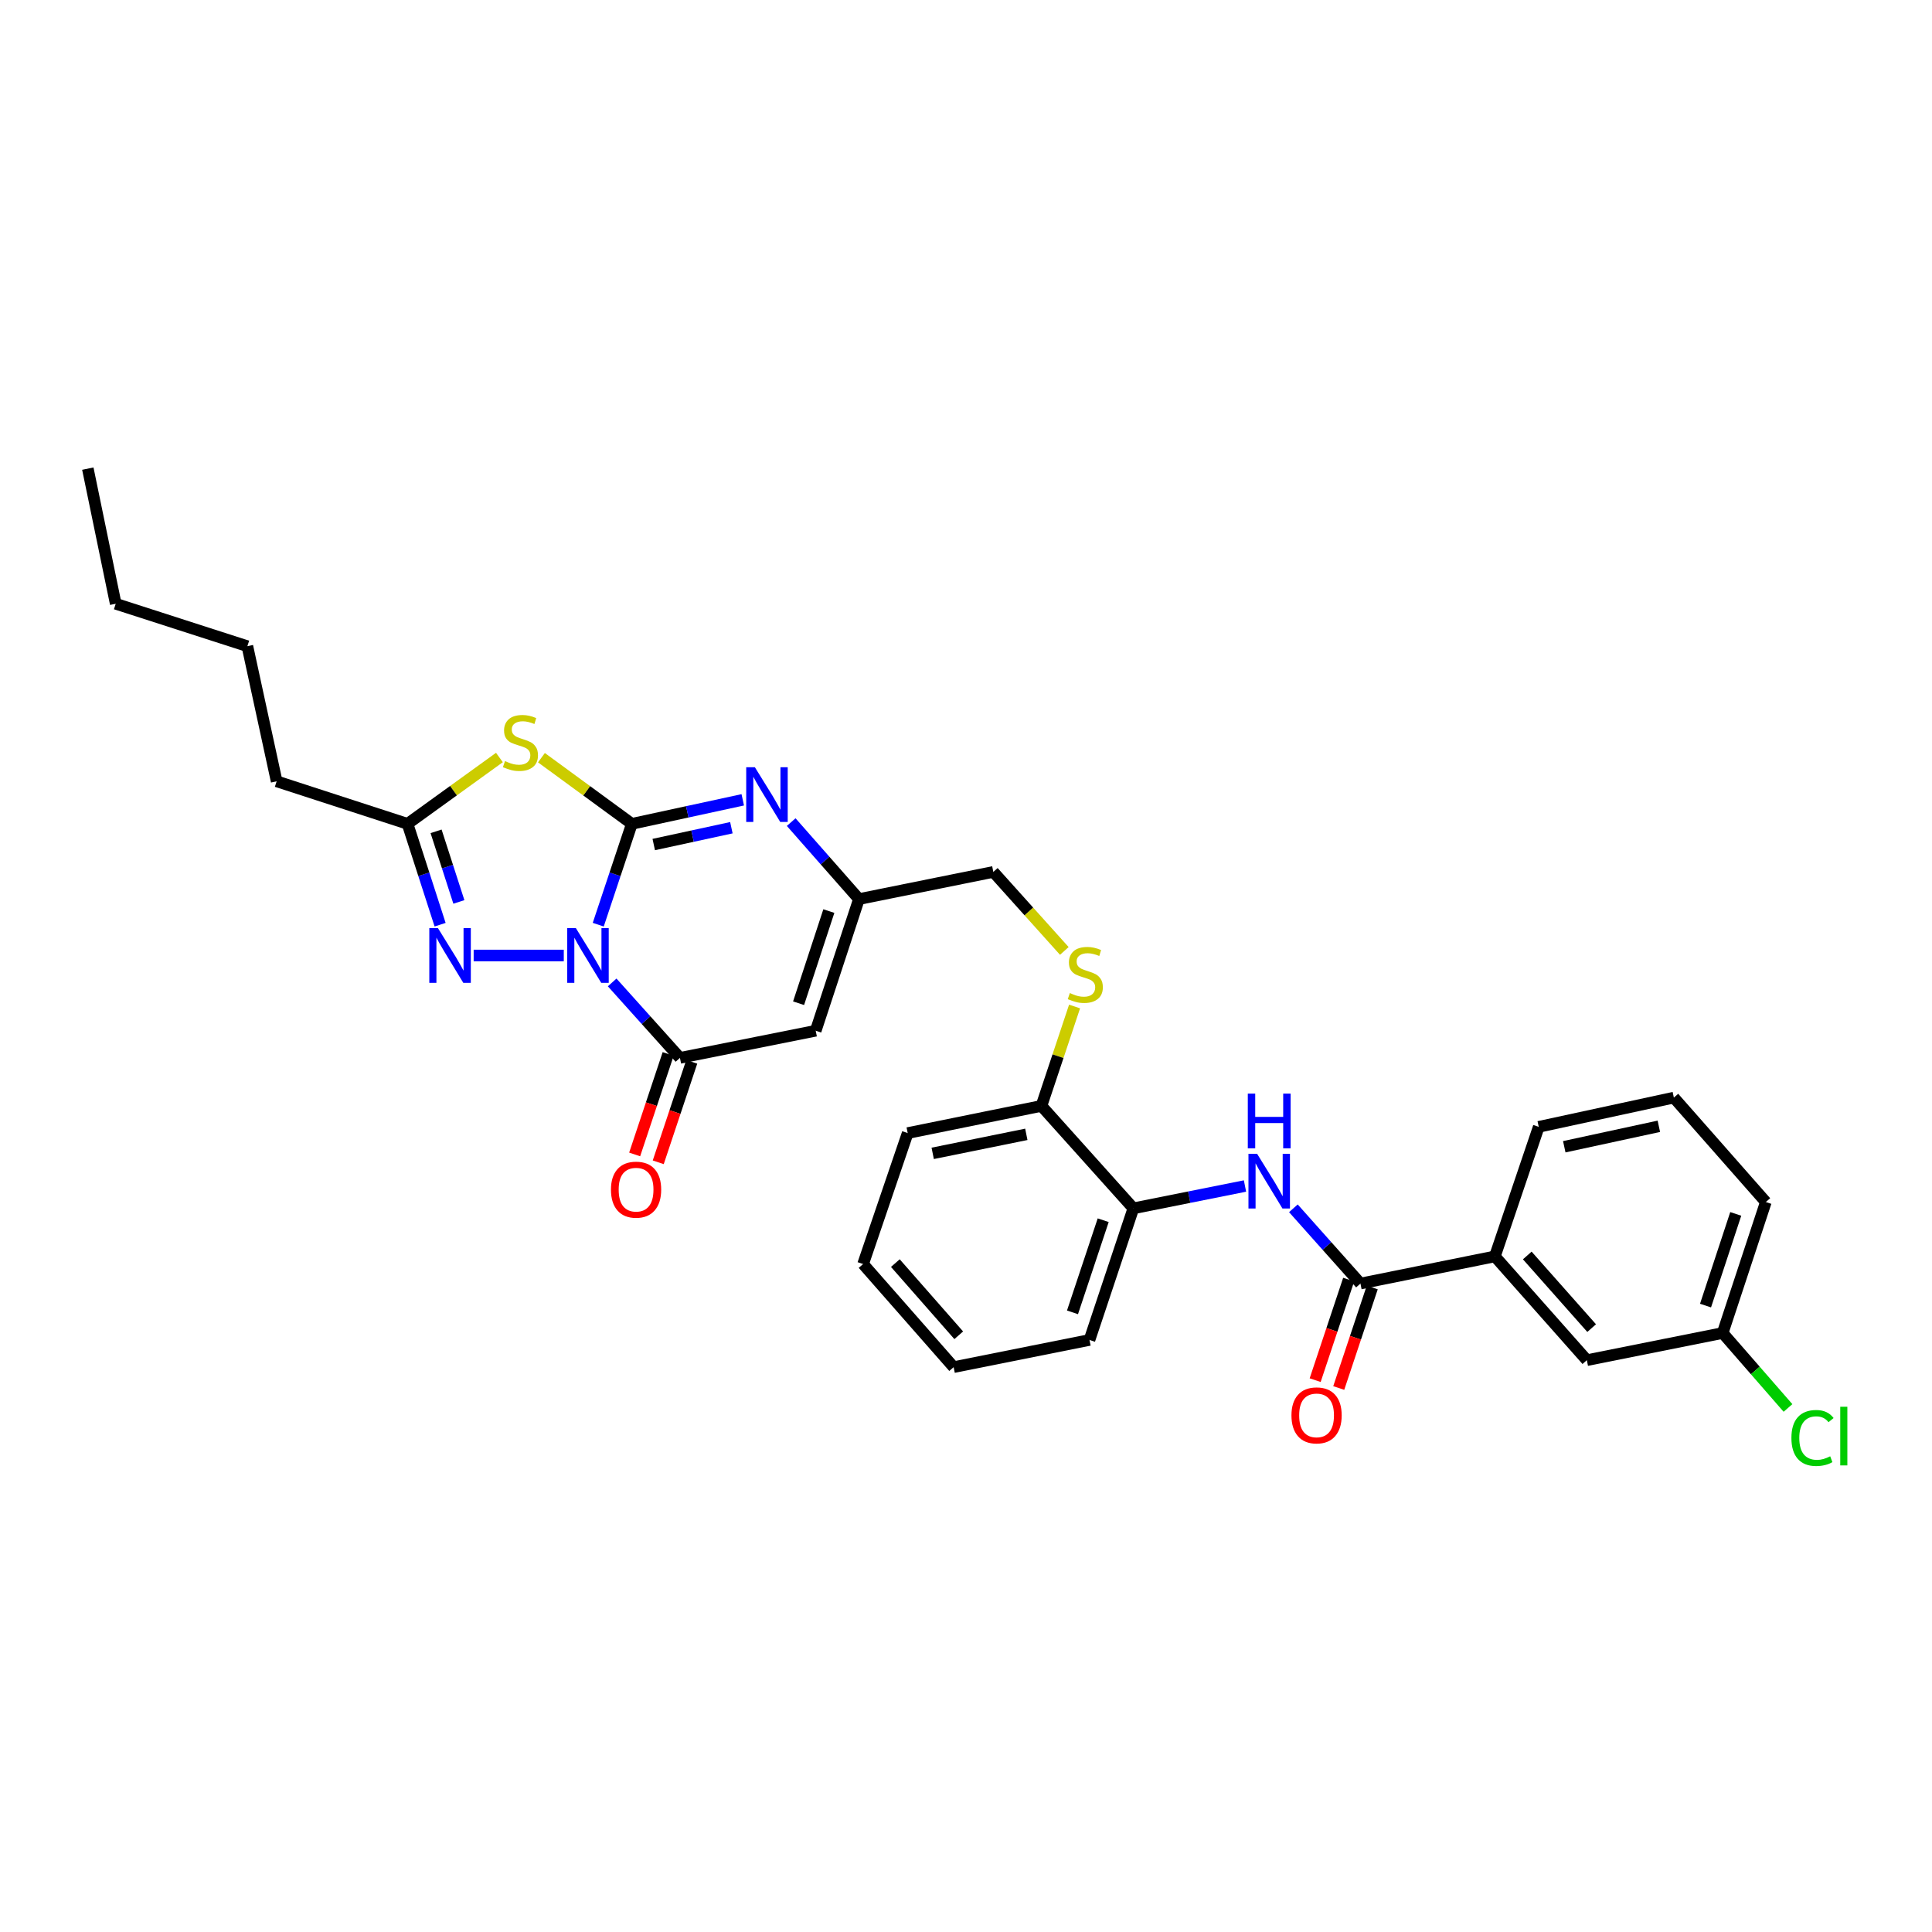 <?xml version='1.0' encoding='iso-8859-1'?>
<svg version='1.1' baseProfile='full'
              xmlns='http://www.w3.org/2000/svg'
                      xmlns:rdkit='http://www.rdkit.org/xml'
                      xmlns:xlink='http://www.w3.org/1999/xlink'
                  xml:space='preserve'
width='1000px' height='1000px' viewBox='0 0 1000 1000'>
<!-- END OF HEADER -->
<rect style='opacity:1.0;fill:#FFFFFF;stroke:none' width='1000' height='1000' x='0' y='0'> </rect>
<path class='bond-0' d='M 309.653,478.613 L 318.349,452.517' style='fill:none;fill-rule:evenodd;stroke:#0000FF;stroke-width:6px;stroke-linecap:butt;stroke-linejoin:miter;stroke-opacity:1' />
<path class='bond-0' d='M 318.349,452.517 L 327.044,426.421' style='fill:none;fill-rule:evenodd;stroke:#000000;stroke-width:6px;stroke-linecap:butt;stroke-linejoin:miter;stroke-opacity:1' />
<path class='bond-2' d='M 316.857,508.507 L 334.399,528.035' style='fill:none;fill-rule:evenodd;stroke:#0000FF;stroke-width:6px;stroke-linecap:butt;stroke-linejoin:miter;stroke-opacity:1' />
<path class='bond-2' d='M 334.399,528.035 L 351.94,547.563' style='fill:none;fill-rule:evenodd;stroke:#000000;stroke-width:6px;stroke-linecap:butt;stroke-linejoin:miter;stroke-opacity:1' />
<path class='bond-3' d='M 291.811,494.568 L 245.162,494.568' style='fill:none;fill-rule:evenodd;stroke:#0000FF;stroke-width:6px;stroke-linecap:butt;stroke-linejoin:miter;stroke-opacity:1' />
<path class='bond-1' d='M 327.044,426.421 L 303.647,409.299' style='fill:none;fill-rule:evenodd;stroke:#000000;stroke-width:6px;stroke-linecap:butt;stroke-linejoin:miter;stroke-opacity:1' />
<path class='bond-1' d='M 303.647,409.299 L 280.249,392.178' style='fill:none;fill-rule:evenodd;stroke:#CCCC00;stroke-width:6px;stroke-linecap:butt;stroke-linejoin:miter;stroke-opacity:1' />
<path class='bond-4' d='M 327.044,426.421 L 355.747,420.204' style='fill:none;fill-rule:evenodd;stroke:#000000;stroke-width:6px;stroke-linecap:butt;stroke-linejoin:miter;stroke-opacity:1' />
<path class='bond-4' d='M 355.747,420.204 L 384.45,413.988' style='fill:none;fill-rule:evenodd;stroke:#0000FF;stroke-width:6px;stroke-linecap:butt;stroke-linejoin:miter;stroke-opacity:1' />
<path class='bond-4' d='M 338.379,437.13 L 358.471,432.779' style='fill:none;fill-rule:evenodd;stroke:#000000;stroke-width:6px;stroke-linecap:butt;stroke-linejoin:miter;stroke-opacity:1' />
<path class='bond-4' d='M 358.471,432.779 L 378.563,428.427' style='fill:none;fill-rule:evenodd;stroke:#0000FF;stroke-width:6px;stroke-linecap:butt;stroke-linejoin:miter;stroke-opacity:1' />
<path class='bond-31' d='M 258.501,392.084 L 234.721,409.252' style='fill:none;fill-rule:evenodd;stroke:#CCCC00;stroke-width:6px;stroke-linecap:butt;stroke-linejoin:miter;stroke-opacity:1' />
<path class='bond-31' d='M 234.721,409.252 L 210.942,426.421' style='fill:none;fill-rule:evenodd;stroke:#000000;stroke-width:6px;stroke-linecap:butt;stroke-linejoin:miter;stroke-opacity:1' />
<path class='bond-5' d='M 351.94,547.563 L 422.211,533.503' style='fill:none;fill-rule:evenodd;stroke:#000000;stroke-width:6px;stroke-linecap:butt;stroke-linejoin:miter;stroke-opacity:1' />
<path class='bond-13' d='M 345.838,545.528 L 337.169,571.53' style='fill:none;fill-rule:evenodd;stroke:#000000;stroke-width:6px;stroke-linecap:butt;stroke-linejoin:miter;stroke-opacity:1' />
<path class='bond-13' d='M 337.169,571.53 L 328.501,597.532' style='fill:none;fill-rule:evenodd;stroke:#FF0000;stroke-width:6px;stroke-linecap:butt;stroke-linejoin:miter;stroke-opacity:1' />
<path class='bond-13' d='M 358.043,549.597 L 349.375,575.599' style='fill:none;fill-rule:evenodd;stroke:#000000;stroke-width:6px;stroke-linecap:butt;stroke-linejoin:miter;stroke-opacity:1' />
<path class='bond-13' d='M 349.375,575.599 L 340.707,601.601' style='fill:none;fill-rule:evenodd;stroke:#FF0000;stroke-width:6px;stroke-linecap:butt;stroke-linejoin:miter;stroke-opacity:1' />
<path class='bond-6' d='M 227.799,478.618 L 219.37,452.519' style='fill:none;fill-rule:evenodd;stroke:#0000FF;stroke-width:6px;stroke-linecap:butt;stroke-linejoin:miter;stroke-opacity:1' />
<path class='bond-6' d='M 219.37,452.519 L 210.942,426.421' style='fill:none;fill-rule:evenodd;stroke:#000000;stroke-width:6px;stroke-linecap:butt;stroke-linejoin:miter;stroke-opacity:1' />
<path class='bond-6' d='M 237.514,466.834 L 231.614,448.565' style='fill:none;fill-rule:evenodd;stroke:#0000FF;stroke-width:6px;stroke-linecap:butt;stroke-linejoin:miter;stroke-opacity:1' />
<path class='bond-6' d='M 231.614,448.565 L 225.714,430.296' style='fill:none;fill-rule:evenodd;stroke:#000000;stroke-width:6px;stroke-linecap:butt;stroke-linejoin:miter;stroke-opacity:1' />
<path class='bond-32' d='M 409.521,425.522 L 427.056,445.442' style='fill:none;fill-rule:evenodd;stroke:#0000FF;stroke-width:6px;stroke-linecap:butt;stroke-linejoin:miter;stroke-opacity:1' />
<path class='bond-32' d='M 427.056,445.442 L 444.591,465.362' style='fill:none;fill-rule:evenodd;stroke:#000000;stroke-width:6px;stroke-linecap:butt;stroke-linejoin:miter;stroke-opacity:1' />
<path class='bond-7' d='M 422.211,533.503 L 444.591,465.362' style='fill:none;fill-rule:evenodd;stroke:#000000;stroke-width:6px;stroke-linecap:butt;stroke-linejoin:miter;stroke-opacity:1' />
<path class='bond-7' d='M 413.344,519.267 L 429.01,471.569' style='fill:none;fill-rule:evenodd;stroke:#000000;stroke-width:6px;stroke-linecap:butt;stroke-linejoin:miter;stroke-opacity:1' />
<path class='bond-20' d='M 210.942,426.421 L 143.194,404.405' style='fill:none;fill-rule:evenodd;stroke:#000000;stroke-width:6px;stroke-linecap:butt;stroke-linejoin:miter;stroke-opacity:1' />
<path class='bond-17' d='M 444.591,465.362 L 514.147,451.302' style='fill:none;fill-rule:evenodd;stroke:#000000;stroke-width:6px;stroke-linecap:butt;stroke-linejoin:miter;stroke-opacity:1' />
<path class='bond-8' d='M 704.166,664.366 L 686.81,644.89' style='fill:none;fill-rule:evenodd;stroke:#000000;stroke-width:6px;stroke-linecap:butt;stroke-linejoin:miter;stroke-opacity:1' />
<path class='bond-8' d='M 686.81,644.89 L 669.454,625.415' style='fill:none;fill-rule:evenodd;stroke:#0000FF;stroke-width:6px;stroke-linecap:butt;stroke-linejoin:miter;stroke-opacity:1' />
<path class='bond-10' d='M 704.166,664.366 L 773.743,650.306' style='fill:none;fill-rule:evenodd;stroke:#000000;stroke-width:6px;stroke-linecap:butt;stroke-linejoin:miter;stroke-opacity:1' />
<path class='bond-15' d='M 698.062,662.332 L 689.393,688.348' style='fill:none;fill-rule:evenodd;stroke:#000000;stroke-width:6px;stroke-linecap:butt;stroke-linejoin:miter;stroke-opacity:1' />
<path class='bond-15' d='M 689.393,688.348 L 680.724,714.364' style='fill:none;fill-rule:evenodd;stroke:#FF0000;stroke-width:6px;stroke-linecap:butt;stroke-linejoin:miter;stroke-opacity:1' />
<path class='bond-15' d='M 710.269,666.399 L 701.599,692.415' style='fill:none;fill-rule:evenodd;stroke:#000000;stroke-width:6px;stroke-linecap:butt;stroke-linejoin:miter;stroke-opacity:1' />
<path class='bond-15' d='M 701.599,692.415 L 692.93,718.431' style='fill:none;fill-rule:evenodd;stroke:#FF0000;stroke-width:6px;stroke-linecap:butt;stroke-linejoin:miter;stroke-opacity:1' />
<path class='bond-9' d='M 644.407,613.878 L 615.517,619.654' style='fill:none;fill-rule:evenodd;stroke:#0000FF;stroke-width:6px;stroke-linecap:butt;stroke-linejoin:miter;stroke-opacity:1' />
<path class='bond-9' d='M 615.517,619.654 L 586.626,625.431' style='fill:none;fill-rule:evenodd;stroke:#000000;stroke-width:6px;stroke-linecap:butt;stroke-linejoin:miter;stroke-opacity:1' />
<path class='bond-16' d='M 773.743,650.306 L 821.348,704.022' style='fill:none;fill-rule:evenodd;stroke:#000000;stroke-width:6px;stroke-linecap:butt;stroke-linejoin:miter;stroke-opacity:1' />
<path class='bond-16' d='M 790.512,649.83 L 823.836,687.431' style='fill:none;fill-rule:evenodd;stroke:#000000;stroke-width:6px;stroke-linecap:butt;stroke-linejoin:miter;stroke-opacity:1' />
<path class='bond-21' d='M 773.743,650.306 L 796.452,583.252' style='fill:none;fill-rule:evenodd;stroke:#000000;stroke-width:6px;stroke-linecap:butt;stroke-linejoin:miter;stroke-opacity:1' />
<path class='bond-11' d='M 586.626,625.431 L 539.043,572.416' style='fill:none;fill-rule:evenodd;stroke:#000000;stroke-width:6px;stroke-linecap:butt;stroke-linejoin:miter;stroke-opacity:1' />
<path class='bond-23' d='M 586.626,625.431 L 563.917,693.558' style='fill:none;fill-rule:evenodd;stroke:#000000;stroke-width:6px;stroke-linecap:butt;stroke-linejoin:miter;stroke-opacity:1' />
<path class='bond-23' d='M 571.014,631.582 L 555.118,679.27' style='fill:none;fill-rule:evenodd;stroke:#000000;stroke-width:6px;stroke-linecap:butt;stroke-linejoin:miter;stroke-opacity:1' />
<path class='bond-12' d='M 550.891,492.201 L 532.519,471.752' style='fill:none;fill-rule:evenodd;stroke:#CCCC00;stroke-width:6px;stroke-linecap:butt;stroke-linejoin:miter;stroke-opacity:1' />
<path class='bond-12' d='M 532.519,471.752 L 514.147,451.302' style='fill:none;fill-rule:evenodd;stroke:#000000;stroke-width:6px;stroke-linecap:butt;stroke-linejoin:miter;stroke-opacity:1' />
<path class='bond-14' d='M 556.193,520.965 L 547.618,546.69' style='fill:none;fill-rule:evenodd;stroke:#CCCC00;stroke-width:6px;stroke-linecap:butt;stroke-linejoin:miter;stroke-opacity:1' />
<path class='bond-14' d='M 547.618,546.69 L 539.043,572.416' style='fill:none;fill-rule:evenodd;stroke:#000000;stroke-width:6px;stroke-linecap:butt;stroke-linejoin:miter;stroke-opacity:1' />
<path class='bond-24' d='M 539.043,572.416 L 469.823,586.476' style='fill:none;fill-rule:evenodd;stroke:#000000;stroke-width:6px;stroke-linecap:butt;stroke-linejoin:miter;stroke-opacity:1' />
<path class='bond-24' d='M 531.221,587.133 L 482.767,596.975' style='fill:none;fill-rule:evenodd;stroke:#000000;stroke-width:6px;stroke-linecap:butt;stroke-linejoin:miter;stroke-opacity:1' />
<path class='bond-18' d='M 821.348,704.022 L 891.647,689.962' style='fill:none;fill-rule:evenodd;stroke:#000000;stroke-width:6px;stroke-linecap:butt;stroke-linejoin:miter;stroke-opacity:1' />
<path class='bond-19' d='M 891.647,689.962 L 908.554,709.359' style='fill:none;fill-rule:evenodd;stroke:#000000;stroke-width:6px;stroke-linecap:butt;stroke-linejoin:miter;stroke-opacity:1' />
<path class='bond-19' d='M 908.554,709.359 L 925.461,728.756' style='fill:none;fill-rule:evenodd;stroke:#00CC00;stroke-width:6px;stroke-linecap:butt;stroke-linejoin:miter;stroke-opacity:1' />
<path class='bond-34' d='M 891.647,689.962 L 913.991,622.172' style='fill:none;fill-rule:evenodd;stroke:#000000;stroke-width:6px;stroke-linecap:butt;stroke-linejoin:miter;stroke-opacity:1' />
<path class='bond-34' d='M 882.779,675.766 L 898.42,628.313' style='fill:none;fill-rule:evenodd;stroke:#000000;stroke-width:6px;stroke-linecap:butt;stroke-linejoin:miter;stroke-opacity:1' />
<path class='bond-26' d='M 143.194,404.405 L 128.041,334.471' style='fill:none;fill-rule:evenodd;stroke:#000000;stroke-width:6px;stroke-linecap:butt;stroke-linejoin:miter;stroke-opacity:1' />
<path class='bond-22' d='M 796.452,583.252 L 866.386,568.12' style='fill:none;fill-rule:evenodd;stroke:#000000;stroke-width:6px;stroke-linecap:butt;stroke-linejoin:miter;stroke-opacity:1' />
<path class='bond-22' d='M 809.663,593.557 L 858.617,582.965' style='fill:none;fill-rule:evenodd;stroke:#000000;stroke-width:6px;stroke-linecap:butt;stroke-linejoin:miter;stroke-opacity:1' />
<path class='bond-25' d='M 866.386,568.12 L 913.991,622.172' style='fill:none;fill-rule:evenodd;stroke:#000000;stroke-width:6px;stroke-linecap:butt;stroke-linejoin:miter;stroke-opacity:1' />
<path class='bond-33' d='M 563.917,693.558 L 493.604,707.632' style='fill:none;fill-rule:evenodd;stroke:#000000;stroke-width:6px;stroke-linecap:butt;stroke-linejoin:miter;stroke-opacity:1' />
<path class='bond-30' d='M 469.823,586.476 L 446.735,654.266' style='fill:none;fill-rule:evenodd;stroke:#000000;stroke-width:6px;stroke-linecap:butt;stroke-linejoin:miter;stroke-opacity:1' />
<path class='bond-27' d='M 128.041,334.471 L 59.893,312.505' style='fill:none;fill-rule:evenodd;stroke:#000000;stroke-width:6px;stroke-linecap:butt;stroke-linejoin:miter;stroke-opacity:1' />
<path class='bond-29' d='M 59.893,312.505 L 45.455,242.563' style='fill:none;fill-rule:evenodd;stroke:#000000;stroke-width:6px;stroke-linecap:butt;stroke-linejoin:miter;stroke-opacity:1' />
<path class='bond-28' d='M 493.604,707.632 L 446.735,654.266' style='fill:none;fill-rule:evenodd;stroke:#000000;stroke-width:6px;stroke-linecap:butt;stroke-linejoin:miter;stroke-opacity:1' />
<path class='bond-28' d='M 496.241,691.137 L 463.433,653.781' style='fill:none;fill-rule:evenodd;stroke:#000000;stroke-width:6px;stroke-linecap:butt;stroke-linejoin:miter;stroke-opacity:1' />
<path  class='atom-0' d='M 298.076 480.408
L 307.356 495.408
Q 308.276 496.888, 309.756 499.568
Q 311.236 502.248, 311.316 502.408
L 311.316 480.408
L 315.076 480.408
L 315.076 508.728
L 311.196 508.728
L 301.236 492.328
Q 300.076 490.408, 298.836 488.208
Q 297.636 486.008, 297.276 485.328
L 297.276 508.728
L 293.596 508.728
L 293.596 480.408
L 298.076 480.408
' fill='#0000FF'/>
<path  class='atom-2' d='M 261.383 393.947
Q 261.703 394.067, 263.023 394.627
Q 264.343 395.187, 265.783 395.547
Q 267.263 395.867, 268.703 395.867
Q 271.383 395.867, 272.943 394.587
Q 274.503 393.267, 274.503 390.987
Q 274.503 389.427, 273.703 388.467
Q 272.943 387.507, 271.743 386.987
Q 270.543 386.467, 268.543 385.867
Q 266.023 385.107, 264.503 384.387
Q 263.023 383.667, 261.943 382.147
Q 260.903 380.627, 260.903 378.067
Q 260.903 374.507, 263.303 372.307
Q 265.743 370.107, 270.543 370.107
Q 273.823 370.107, 277.543 371.667
L 276.623 374.747
Q 273.223 373.347, 270.663 373.347
Q 267.903 373.347, 266.383 374.507
Q 264.863 375.627, 264.903 377.587
Q 264.903 379.107, 265.663 380.027
Q 266.463 380.947, 267.583 381.467
Q 268.743 381.987, 270.663 382.587
Q 273.223 383.387, 274.743 384.187
Q 276.263 384.987, 277.343 386.627
Q 278.463 388.227, 278.463 390.987
Q 278.463 394.907, 275.823 397.027
Q 273.223 399.107, 268.863 399.107
Q 266.343 399.107, 264.423 398.547
Q 262.543 398.027, 260.303 397.107
L 261.383 393.947
' fill='#CCCC00'/>
<path  class='atom-4' d='M 226.69 480.408
L 235.97 495.408
Q 236.89 496.888, 238.37 499.568
Q 239.85 502.248, 239.93 502.408
L 239.93 480.408
L 243.69 480.408
L 243.69 508.728
L 239.81 508.728
L 229.85 492.328
Q 228.69 490.408, 227.45 488.208
Q 226.25 486.008, 225.89 485.328
L 225.89 508.728
L 222.21 508.728
L 222.21 480.408
L 226.69 480.408
' fill='#0000FF'/>
<path  class='atom-5' d='M 390.719 397.114
L 399.999 412.114
Q 400.919 413.594, 402.399 416.274
Q 403.879 418.954, 403.959 419.114
L 403.959 397.114
L 407.719 397.114
L 407.719 425.434
L 403.839 425.434
L 393.879 409.034
Q 392.719 407.114, 391.479 404.914
Q 390.279 402.714, 389.919 402.034
L 389.919 425.434
L 386.239 425.434
L 386.239 397.114
L 390.719 397.114
' fill='#0000FF'/>
<path  class='atom-10' d='M 650.68 597.212
L 659.96 612.212
Q 660.88 613.692, 662.36 616.372
Q 663.84 619.052, 663.92 619.212
L 663.92 597.212
L 667.68 597.212
L 667.68 625.532
L 663.8 625.532
L 653.84 609.132
Q 652.68 607.212, 651.44 605.012
Q 650.24 602.812, 649.88 602.132
L 649.88 625.532
L 646.2 625.532
L 646.2 597.212
L 650.68 597.212
' fill='#0000FF'/>
<path  class='atom-10' d='M 645.86 566.06
L 649.7 566.06
L 649.7 578.1
L 664.18 578.1
L 664.18 566.06
L 668.02 566.06
L 668.02 594.38
L 664.18 594.38
L 664.18 581.3
L 649.7 581.3
L 649.7 594.38
L 645.86 594.38
L 645.86 566.06
' fill='#0000FF'/>
<path  class='atom-13' d='M 553.752 514.009
Q 554.072 514.129, 555.392 514.689
Q 556.712 515.249, 558.152 515.609
Q 559.632 515.929, 561.072 515.929
Q 563.752 515.929, 565.312 514.649
Q 566.872 513.329, 566.872 511.049
Q 566.872 509.489, 566.072 508.529
Q 565.312 507.569, 564.112 507.049
Q 562.912 506.529, 560.912 505.929
Q 558.392 505.169, 556.872 504.449
Q 555.392 503.729, 554.312 502.209
Q 553.272 500.689, 553.272 498.129
Q 553.272 494.569, 555.672 492.369
Q 558.112 490.169, 562.912 490.169
Q 566.192 490.169, 569.912 491.729
L 568.992 494.809
Q 565.592 493.409, 563.032 493.409
Q 560.272 493.409, 558.752 494.569
Q 557.232 495.689, 557.272 497.649
Q 557.272 499.169, 558.032 500.089
Q 558.832 501.009, 559.952 501.529
Q 561.112 502.049, 563.032 502.649
Q 565.592 503.449, 567.112 504.249
Q 568.632 505.049, 569.712 506.689
Q 570.832 508.289, 570.832 511.049
Q 570.832 514.969, 568.192 517.089
Q 565.592 519.169, 561.232 519.169
Q 558.712 519.169, 556.792 518.609
Q 554.912 518.089, 552.672 517.169
L 553.752 514.009
' fill='#CCCC00'/>
<path  class='atom-14' d='M 316.232 615.762
Q 316.232 608.962, 319.592 605.162
Q 322.952 601.362, 329.232 601.362
Q 335.512 601.362, 338.872 605.162
Q 342.232 608.962, 342.232 615.762
Q 342.232 622.642, 338.832 626.562
Q 335.432 630.442, 329.232 630.442
Q 322.992 630.442, 319.592 626.562
Q 316.232 622.682, 316.232 615.762
M 329.232 627.242
Q 333.552 627.242, 335.872 624.362
Q 338.232 621.442, 338.232 615.762
Q 338.232 610.202, 335.872 607.402
Q 333.552 604.562, 329.232 604.562
Q 324.912 604.562, 322.552 607.362
Q 320.232 610.162, 320.232 615.762
Q 320.232 621.482, 322.552 624.362
Q 324.912 627.242, 329.232 627.242
' fill='#FF0000'/>
<path  class='atom-16' d='M 668.457 732.593
Q 668.457 725.793, 671.817 721.993
Q 675.177 718.193, 681.457 718.193
Q 687.737 718.193, 691.097 721.993
Q 694.457 725.793, 694.457 732.593
Q 694.457 739.473, 691.057 743.393
Q 687.657 747.273, 681.457 747.273
Q 675.217 747.273, 671.817 743.393
Q 668.457 739.513, 668.457 732.593
M 681.457 744.073
Q 685.777 744.073, 688.097 741.193
Q 690.457 738.273, 690.457 732.593
Q 690.457 727.033, 688.097 724.233
Q 685.777 721.393, 681.457 721.393
Q 677.137 721.393, 674.777 724.193
Q 672.457 726.993, 672.457 732.593
Q 672.457 738.313, 674.777 741.193
Q 677.137 744.073, 681.457 744.073
' fill='#FF0000'/>
<path  class='atom-20' d='M 927.231 744.294
Q 927.231 737.254, 930.511 733.574
Q 933.831 729.854, 940.111 729.854
Q 945.951 729.854, 949.071 733.974
L 946.431 736.134
Q 944.151 733.134, 940.111 733.134
Q 935.831 733.134, 933.551 736.014
Q 931.311 738.854, 931.311 744.294
Q 931.311 749.894, 933.631 752.774
Q 935.991 755.654, 940.551 755.654
Q 943.671 755.654, 947.311 753.774
L 948.431 756.774
Q 946.951 757.734, 944.711 758.294
Q 942.471 758.854, 939.991 758.854
Q 933.831 758.854, 930.511 755.094
Q 927.231 751.334, 927.231 744.294
' fill='#00CC00'/>
<path  class='atom-20' d='M 952.511 728.134
L 956.191 728.134
L 956.191 758.494
L 952.511 758.494
L 952.511 728.134
' fill='#00CC00'/>
</svg>

